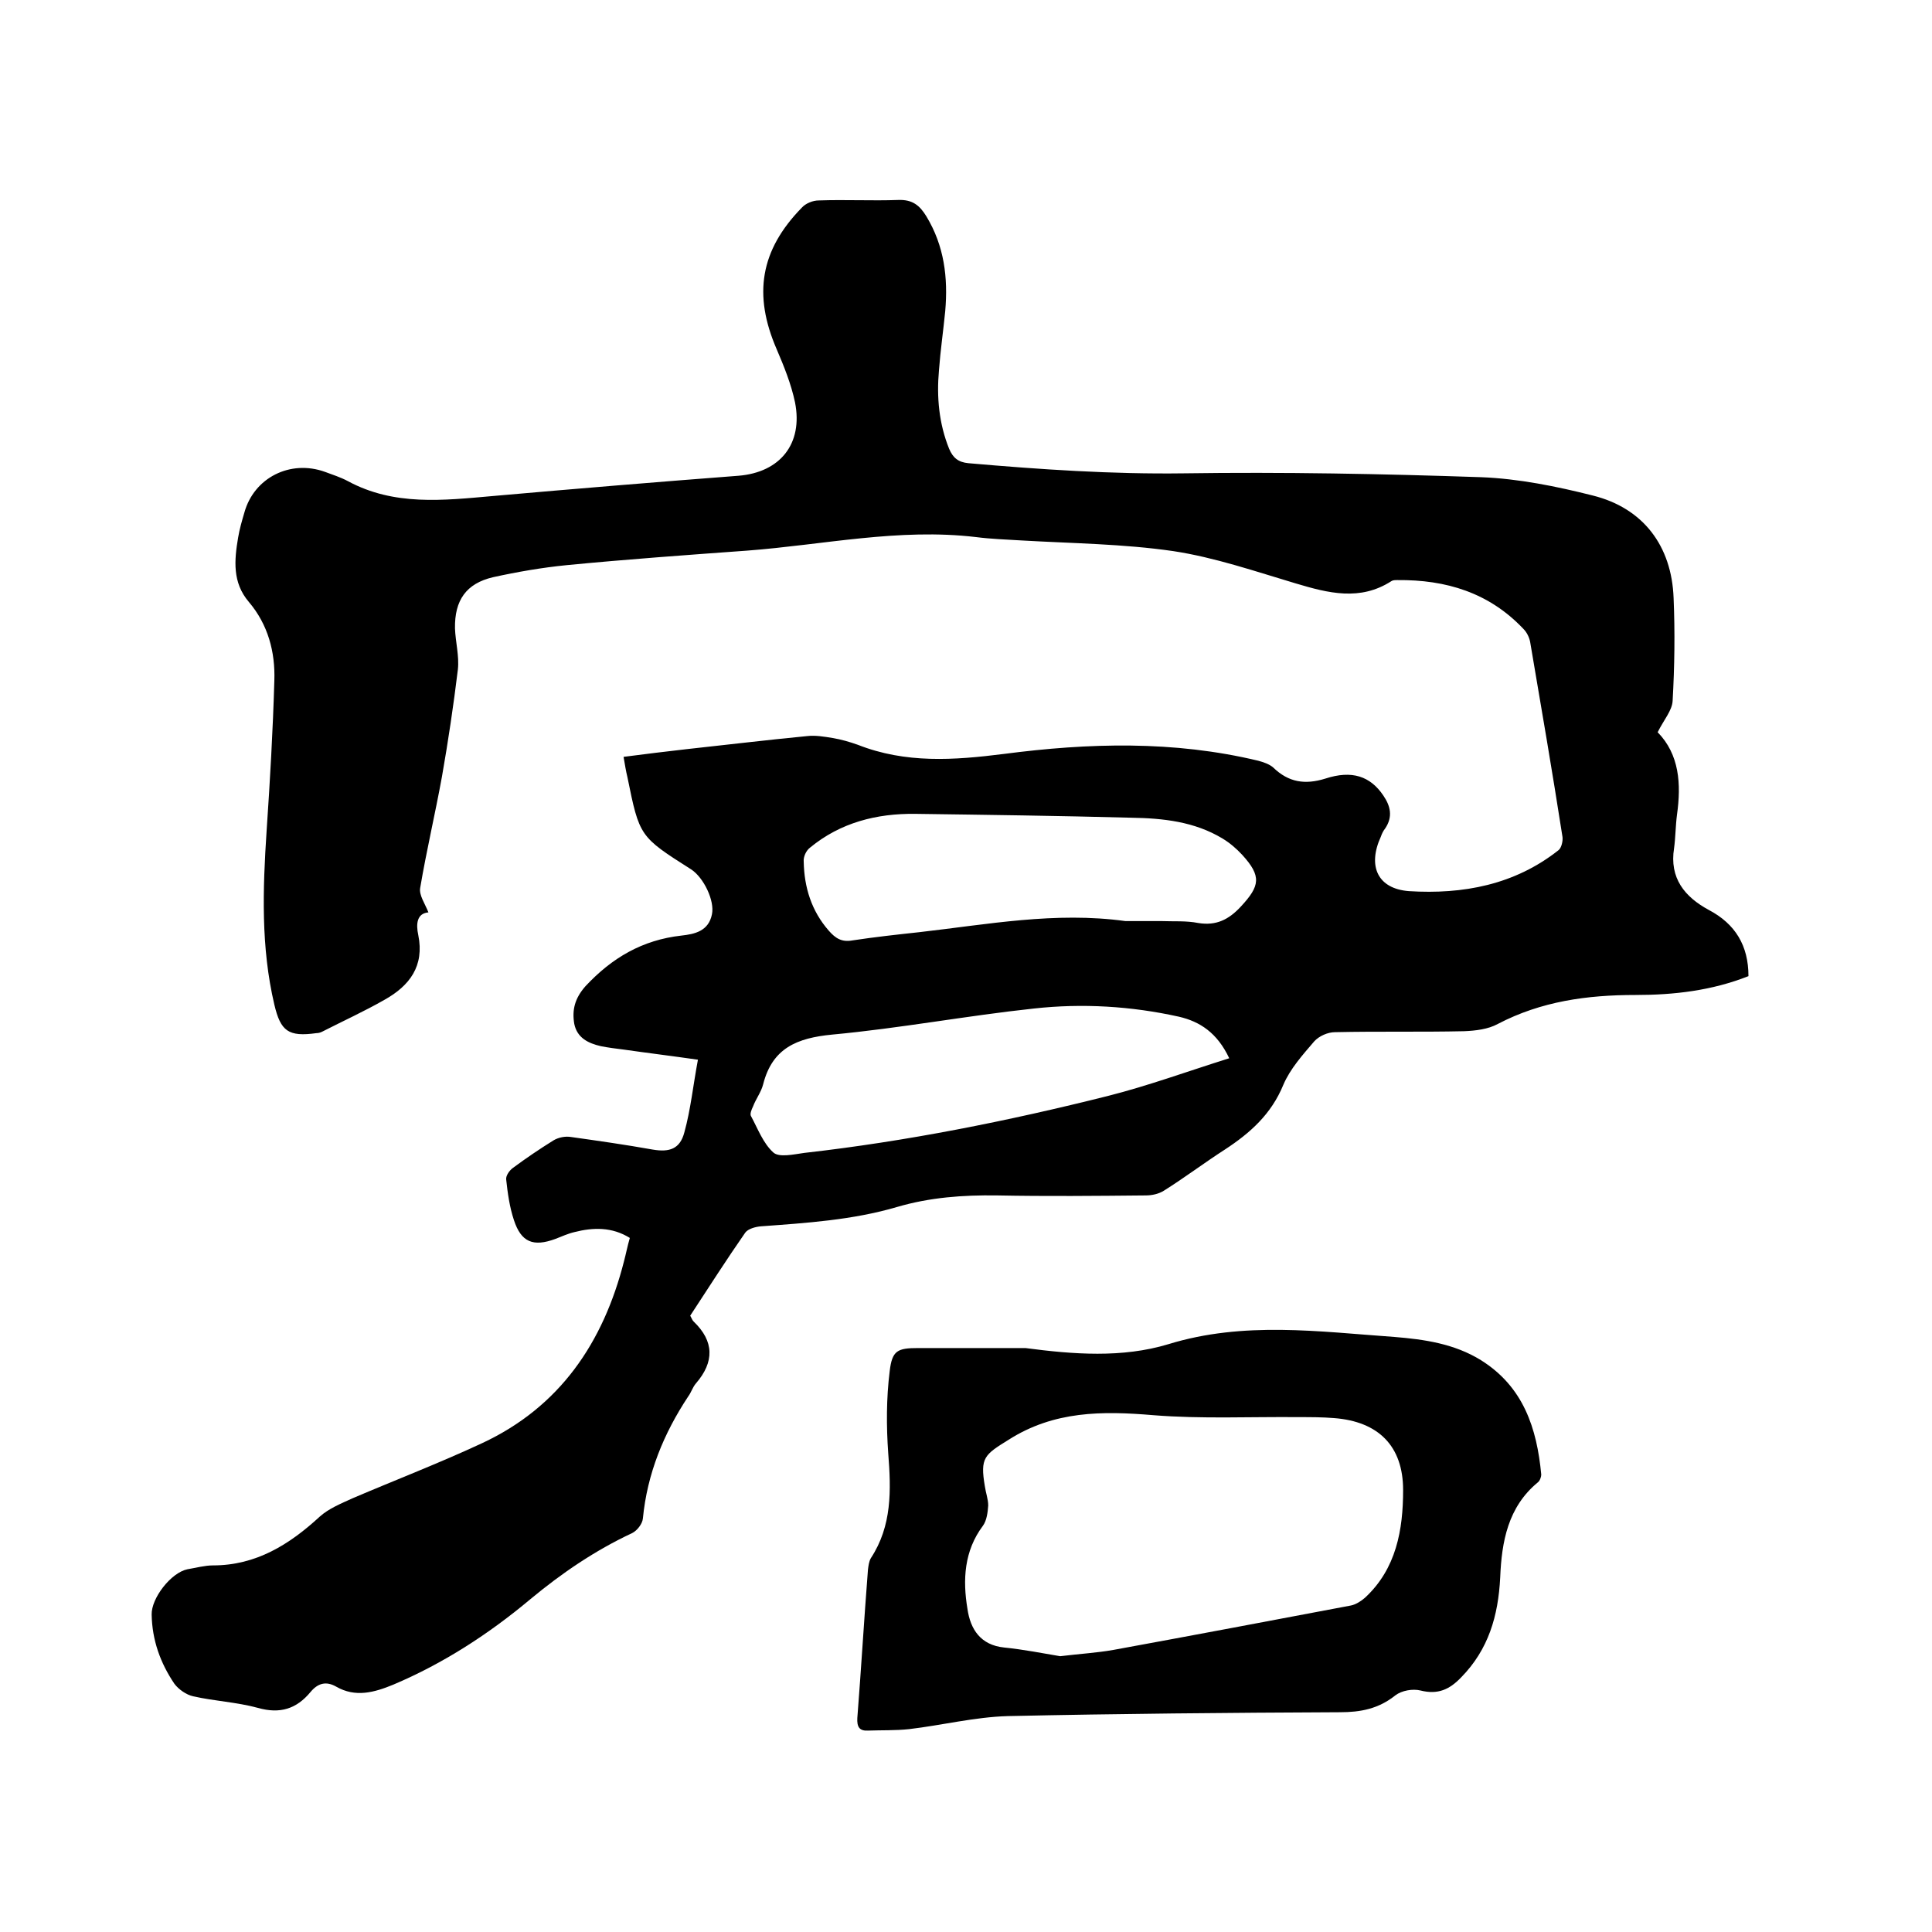 <svg enable-background="new 0 0 400 400" viewBox="0 0 400 400" xmlns="http://www.w3.org/2000/svg"><path d="m343.2 151.6c4.5 4.6 4.9 10.7 4 17.1-.3 2.3-.3 4.7-.6 6.9-1 6.2 2.2 10.1 7.2 12.8 5.5 2.9 8.2 7.4 8.2 13.7-7.6 3-15.4 3.9-23.4 3.9-10 0-19.5 1.3-28.5 6-2 1.1-4.6 1.4-7 1.5-8.9.2-17.8 0-26.7.2-1.5 0-3.3.8-4.3 1.9-2.4 2.8-5 5.7-6.4 9-2.5 6.1-6.9 10-12.1 13.4-4.2 2.7-8.3 5.8-12.6 8.5-1.1.7-2.5 1-3.8 1-10.3.1-20.5.2-30.8 0-7-.1-13.9.4-20.7 2.4-9.2 2.7-18.7 3.3-28.2 4-1.1.1-2.6.5-3.2 1.3-3.9 5.6-7.6 11.4-11.4 17.2.3.5.4.9.7 1.2 4.3 4.1 4.3 8.4.5 12.8-.7.8-1 1.9-1.6 2.7-5.1 7.7-8.5 16-9.4 25.3-.1 1.1-1.2 2.5-2.2 3-7.7 3.6-14.6 8.3-21.1 13.7-8.6 7.2-18 13.3-28.4 17.7-3.9 1.6-7.8 2.7-11.8.4-2.1-1.2-3.8-.7-5.3 1.1-2.9 3.5-6.3 4.6-10.9 3.3-4.4-1.2-9-1.4-13.4-2.4-1.4-.3-3-1.4-3.9-2.6-2.9-4.3-4.6-9-4.7-14.3-.1-3.4 4-8.7 7.4-9.4 1.8-.3 3.6-.8 5.3-.8 8.9 0 15.8-4.3 22.1-10.1 1.9-1.7 4.4-2.7 6.8-3.8 8.9-3.8 18-7.3 26.8-11.4 16.1-7.5 25.1-20.8 29.4-37.7.4-1.5.7-3.1 1.2-4.8-3.7-2.3-7.6-2.2-11.5-1.2-1.3.3-2.6.9-3.9 1.4-4.6 1.7-7.1.7-8.6-3.9-.9-2.7-1.3-5.6-1.6-8.4-.1-.8.7-1.9 1.4-2.4 2.7-2 5.5-3.9 8.4-5.7 1-.6 2.4-.9 3.6-.7 5.7.8 11.3 1.6 16.9 2.6 3.5.6 5.7-.1 6.6-3.6 1.3-4.7 1.8-9.7 2.8-15-5.6-.8-10.5-1.4-15.4-2.1-1.6-.2-3.2-.4-4.7-.7-2.6-.6-4.9-1.7-5.5-4.6-.5-2.9.1-5.3 2.3-7.8 5.5-5.9 11.8-9.6 19.9-10.5 2.7-.3 5.6-.9 6.3-4.4.6-2.8-1.7-7.6-4.3-9.3-10.7-6.8-10.7-6.8-13.2-19.1-.3-1.2-.5-2.5-.8-4.2 4.5-.6 8.8-1.1 13.1-1.6 8.3-.9 16.6-1.9 24.9-2.7 1.7-.2 3.5.1 5.3.4s3.5.8 5.2 1.4c9.9 3.9 19.9 3.2 30.2 1.9 17.6-2.3 35.2-2.8 52.7 1.4 1.1.3 2.3.7 3.1 1.4 3.2 3.1 6.6 3.6 10.8 2.3 5.5-1.8 9.3-.5 12 3.5 1.5 2.2 2 4.4.4 6.8-.4.5-.7 1.1-.9 1.7-2.8 6.1-.7 10.8 5.8 11.3 11.2.7 21.9-1.3 31-8.5.6-.5.9-1.9.8-2.7-2.1-13.5-4.4-26.9-6.7-40.4-.2-1-.7-2-1.4-2.7-7.1-7.5-16-10.2-26.1-10.1-.4 0-.9 0-1.2.2-6.5 4.2-13.1 2.5-19.8.5-8.4-2.5-16.8-5.4-25.4-6.7-10.3-1.5-20.9-1.6-31.3-2.2-3.2-.2-6.4-.3-9.5-.7-16-1.9-31.6 1.6-47.4 2.8-12.4.9-24.9 1.8-37.3 3-5.1.5-10.3 1.4-15.3 2.5-5.6 1.3-8 4.8-7.9 10.6.1 2.8.9 5.7.6 8.5-.9 7.4-2 14.8-3.3 22.2-1.4 7.7-3.2 15.3-4.5 23-.3 1.5 1 3.3 1.7 5.1-2.4.2-2.6 2.4-2.1 4.7 1.3 6.4-1.8 10.5-7 13.4-4.2 2.4-8.6 4.4-12.9 6.6-.4.2-.8.3-1.2.3-5.8.8-7.4-.4-8.7-5.9-2.8-11.9-2.4-23.9-1.6-36 .7-10.3 1.3-20.7 1.6-31.1.2-5.9-1.3-11.6-5.3-16.3-3.4-4-3-8.6-2.2-13.3.3-1.8.8-3.5 1.3-5.2 2-7.2 9.5-11 16.7-8.4 1.6.6 3.2 1.1 4.7 1.9 9.6 5.2 19.8 4 30 3.1 17-1.5 33.9-2.9 50.9-4.2 8.6-.7 13.4-6.6 11.7-15.2-.8-3.8-2.3-7.5-3.8-11-4.9-11.3-3.4-20.5 5.2-29.3.8-.9 2.3-1.5 3.5-1.5 5.5-.2 11 .1 16.5-.1 2.9-.1 4.4 1.1 5.8 3.4 3.7 6.1 4.5 12.7 3.9 19.6-.4 4.1-1 8.2-1.3 12.3-.5 5.5 0 11 2.1 16.2.8 1.9 1.9 2.8 4 3 14.9 1.3 29.7 2.3 44.6 2.1 20.5-.3 41.1.1 61.6.8 7.7.3 15.6 1.9 23.1 3.8 10.4 2.6 16.3 10.4 16.7 21.2.3 7.1.2 14.2-.2 21.3-.1 2-1.8 3.9-3.1 6.5zm-110.2 39.1h7.5c2.5.1 5.1-.1 7.6.4 3.7.6 6.3-.7 8.8-3.4 4-4.3 4.3-6.3.3-10.7-1.2-1.3-2.6-2.5-4.1-3.4-5.8-3.5-12.3-4.2-18.9-4.3-14.9-.4-29.8-.6-44.7-.8-8-.1-15.5 1.8-21.8 7-.8.6-1.4 1.9-1.3 2.9.1 5.3 1.6 10.2 5.2 14.3 1.4 1.6 2.7 2.4 4.9 2 4.6-.7 9.2-1.2 13.8-1.7 14.1-1.6 28.2-4.3 42.7-2.3zm21.5 28.4c-2.5-5.3-6.1-7.6-10.4-8.6-9.9-2.2-20-2.8-30-1.7-14 1.5-27.8 4.1-41.8 5.4-7.3.7-12.4 2.8-14.3 10.3-.4 1.6-1.5 3-2.1 4.6-.3.6-.7 1.6-.4 2 1.4 2.6 2.5 5.6 4.6 7.5 1.2 1.1 4.2.4 6.4.1 21.2-2.4 42.2-6.6 62.9-11.8 8.3-2.1 16.5-5.1 25.1-7.8z"/><path d="m212.3 279.1c9.9 1.3 20 2.1 29.6-.8 15.6-4.8 31.2-2.6 46.8-1.5 6.2.5 12.4 1.4 17.9 4.8 8.8 5.5 11.6 14.1 12.5 23.7 0 .5-.3 1.3-.7 1.6-6.2 5.1-7.5 12.3-7.8 19.7-.4 7.9-2.4 14.9-8.1 20.7-2.4 2.5-4.8 3.6-8.4 2.7-1.6-.4-3.9 0-5.2 1-3.5 2.8-7.2 3.5-11.5 3.5-22.9.1-45.9.3-68.8.8-6.8.2-13.6 1.9-20.4 2.7-2.8.3-5.7.2-8.5.3-1.8.1-2.3-.8-2.2-2.6.8-10.2 1.4-20.5 2.2-30.7.1-.8.2-1.7.6-2.4 4.4-6.7 4.2-14.1 3.6-21.7-.4-5.6-.4-11.4.3-17 .5-4.3 1.6-4.8 5.9-4.8zm7.2 63.8c4.1-.5 7.6-.7 11-1.3 16.4-3 32.8-6.1 49.2-9.2 1-.2 2.1-.9 2.9-1.6 6.5-6 7.9-14.1 7.9-22.3 0-9.1-5.1-14.2-14.3-14.9-2.4-.2-4.9-.2-7.3-.2-10-.1-20.1.4-30.1-.4-10.6-.9-20.6-.9-30 5.1-5 3.1-5.9 3.7-4.9 9.6.2 1.4.7 2.7.7 4-.1 1.4-.3 3.1-1.1 4.2-3.9 5.2-4.2 11.2-3.2 17.2.6 4.2 2.7 7.5 7.6 8 4 .4 8 1.2 11.6 1.8z"/></svg>